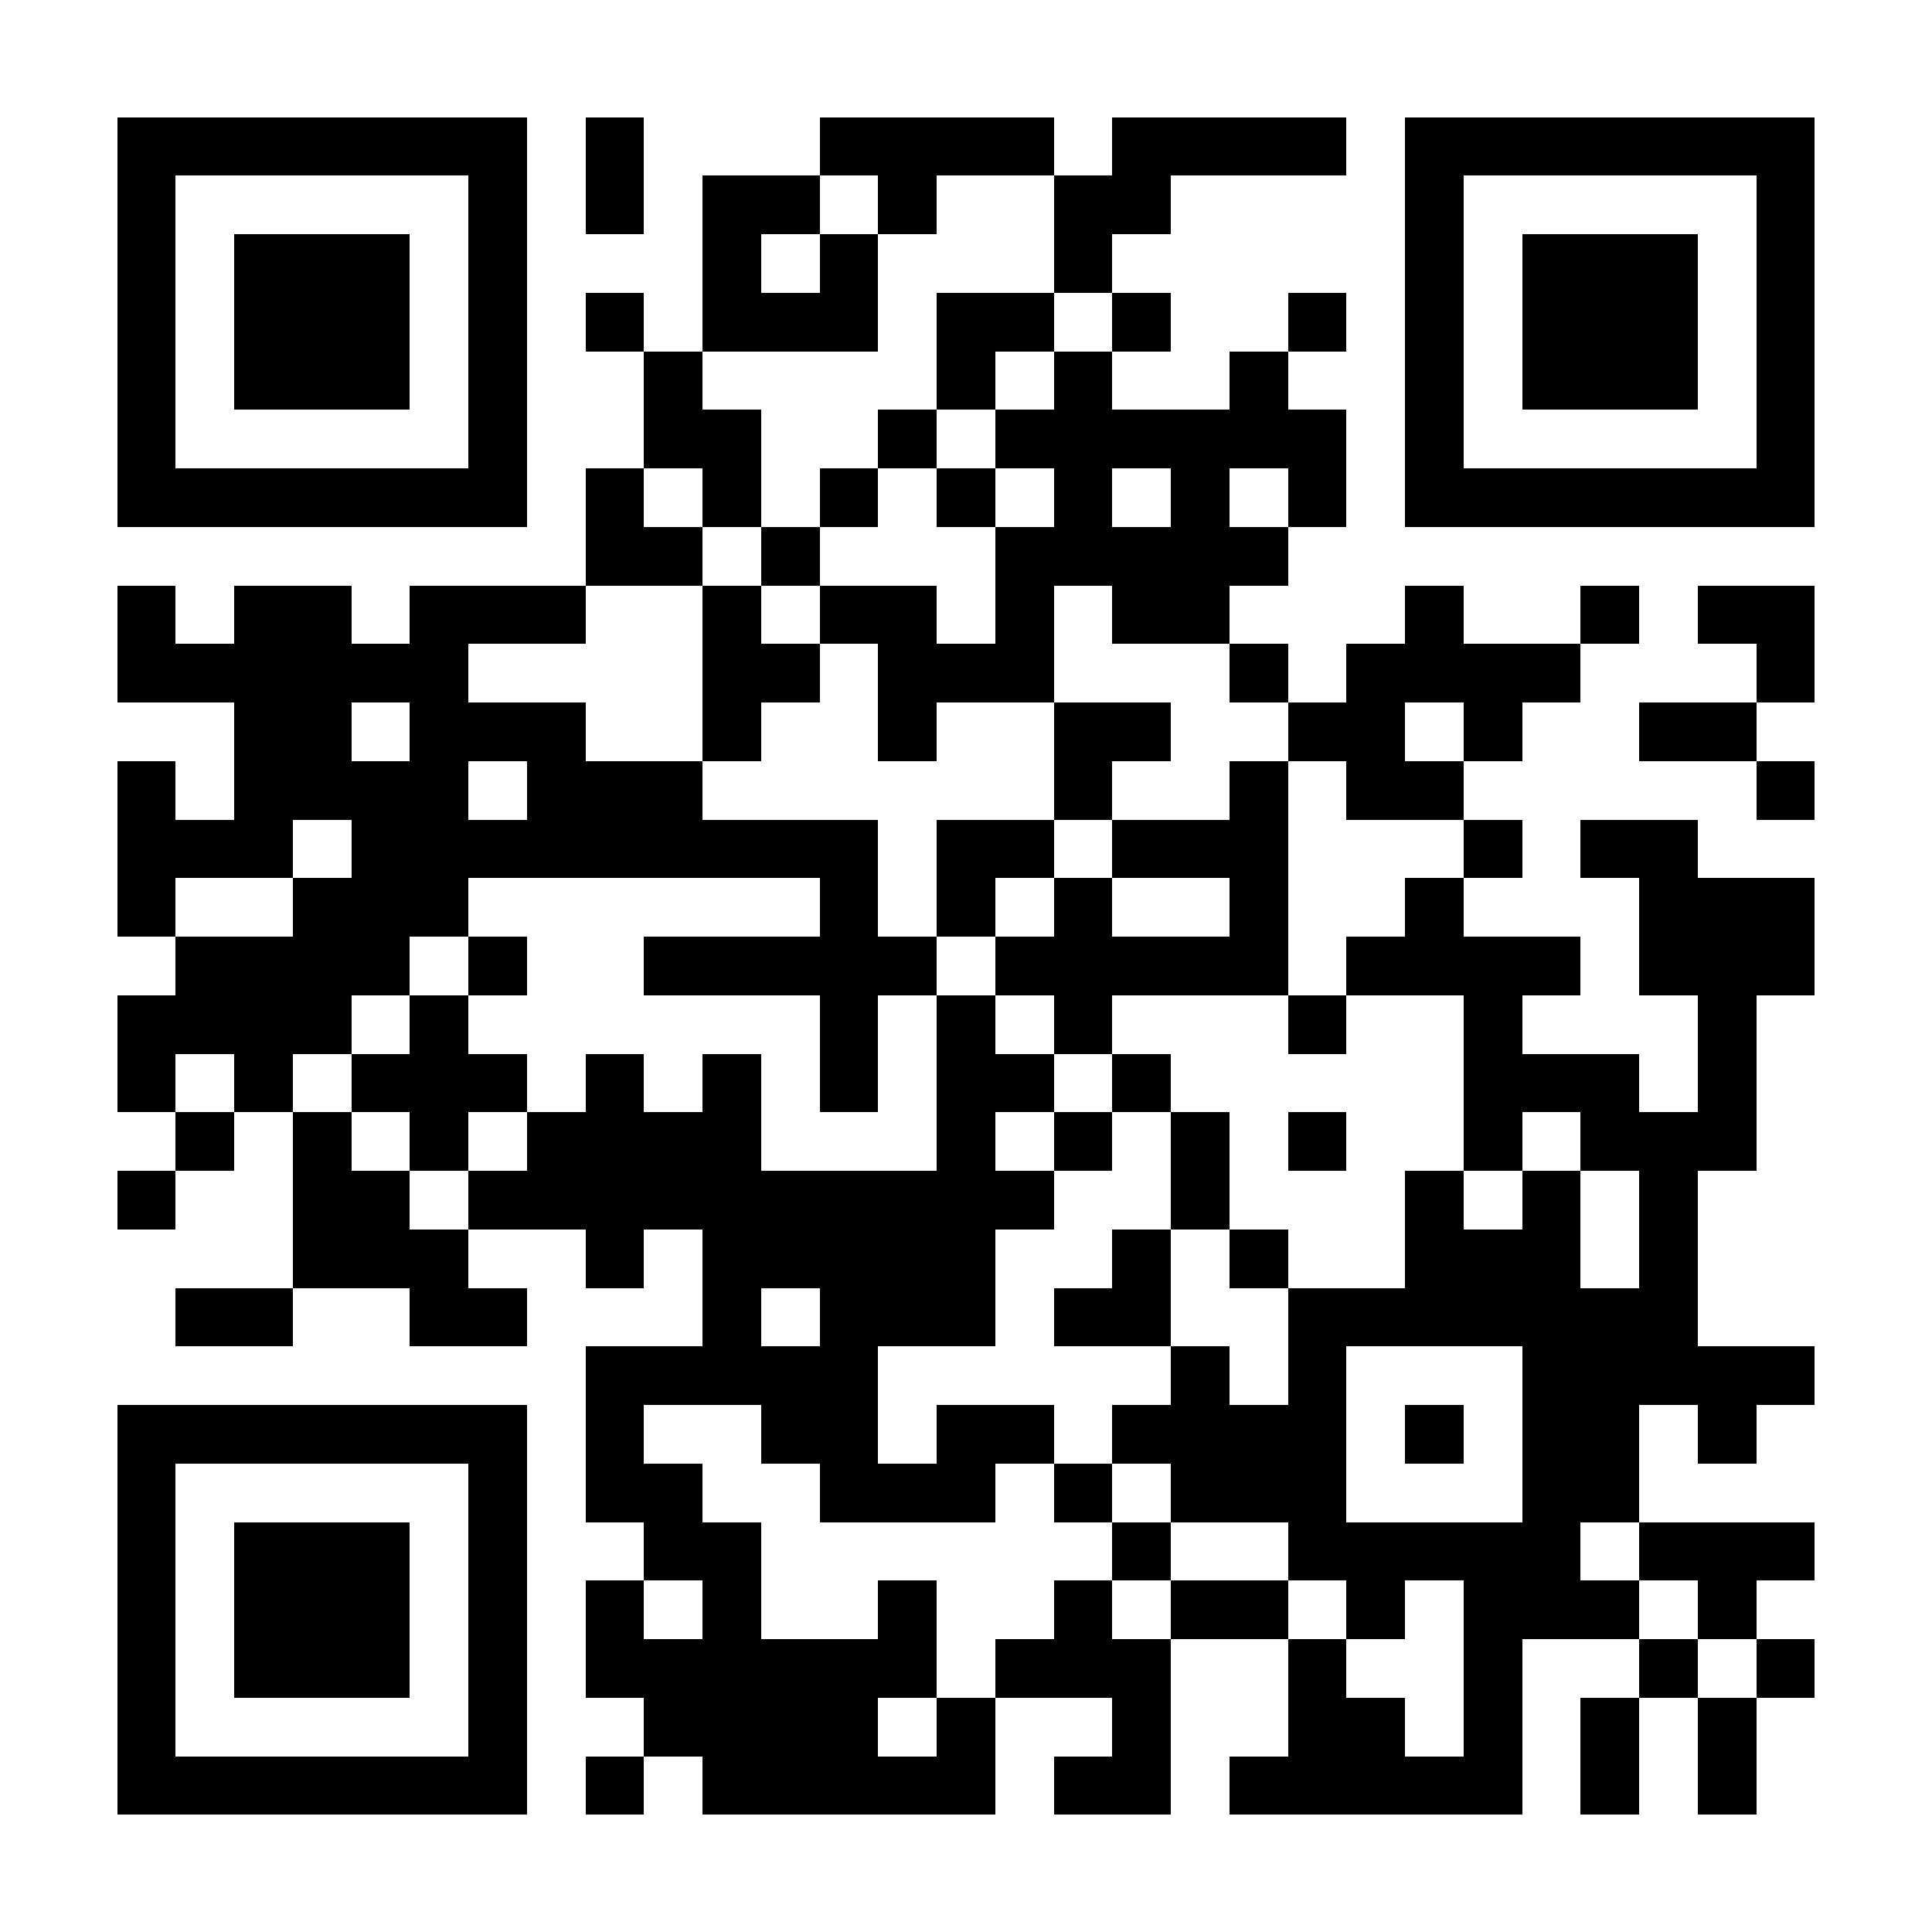 <?xml version="1.0" encoding="UTF-8"?>
<!DOCTYPE svg PUBLIC '-//W3C//DTD SVG 1.0//EN'
          'http://www.w3.org/TR/2001/REC-SVG-20010904/DTD/svg10.dtd'>
<svg fill="#fff" height="33" shape-rendering="crispEdges" style="fill: #fff;" viewBox="0 0 33 33" width="33" xmlns="http://www.w3.org/2000/svg" xmlns:xlink="http://www.w3.org/1999/xlink"
><path d="M0 0h33v33H0z"
  /><path d="M2 2.5h7m1 0h1m3 0h4m1 0h4m1 0h7M2 3.5h1m5 0h1m1 0h1m1 0h2m1 0h1m2 0h2m4 0h1m5 0h1M2 4.5h1m1 0h3m1 0h1m3 0h1m1 0h1m3 0h1m5 0h1m1 0h3m1 0h1M2 5.5h1m1 0h3m1 0h1m1 0h1m1 0h3m1 0h2m1 0h1m2 0h1m1 0h1m1 0h3m1 0h1M2 6.5h1m1 0h3m1 0h1m2 0h1m4 0h1m1 0h1m2 0h1m2 0h1m1 0h3m1 0h1M2 7.5h1m5 0h1m2 0h2m2 0h1m1 0h6m1 0h1m5 0h1M2 8.5h7m1 0h1m1 0h1m1 0h1m1 0h1m1 0h1m1 0h1m1 0h1m1 0h7M10 9.5h2m1 0h1m3 0h5M2 10.5h1m1 0h2m1 0h3m2 0h1m1 0h2m1 0h1m1 0h2m3 0h1m2 0h1m1 0h2M2 11.5h6m4 0h2m1 0h3m3 0h1m1 0h4m3 0h1M4 12.5h2m1 0h3m2 0h1m2 0h1m2 0h2m2 0h2m1 0h1m2 0h2M2 13.5h1m1 0h4m1 0h3m6 0h1m2 0h1m1 0h2m5 0h1M2 14.5h3m1 0h9m1 0h2m1 0h3m3 0h1m1 0h2M2 15.5h1m2 0h3m6 0h1m1 0h1m1 0h1m2 0h1m2 0h1m3 0h3M3 16.5h4m1 0h1m2 0h5m1 0h5m1 0h4m1 0h3M2 17.5h4m1 0h1m6 0h1m1 0h1m1 0h1m3 0h1m2 0h1m3 0h1M2 18.5h1m1 0h1m1 0h3m1 0h1m1 0h1m1 0h1m1 0h2m1 0h1m5 0h3m1 0h1M3 19.5h1m1 0h1m1 0h1m1 0h4m3 0h1m1 0h1m1 0h1m1 0h1m2 0h1m1 0h3M2 20.5h1m2 0h2m1 0h10m2 0h1m3 0h1m1 0h1m1 0h1M5 21.5h3m2 0h1m1 0h5m2 0h1m1 0h1m2 0h3m1 0h1M3 22.5h2m2 0h2m3 0h1m1 0h3m1 0h2m2 0h7M10 23.5h5m5 0h1m1 0h1m3 0h5M2 24.5h7m1 0h1m2 0h2m1 0h2m1 0h4m1 0h1m1 0h2m1 0h1M2 25.5h1m5 0h1m1 0h2m2 0h3m1 0h1m1 0h3m3 0h2M2 26.5h1m1 0h3m1 0h1m2 0h2m6 0h1m2 0h5m1 0h3M2 27.5h1m1 0h3m1 0h1m1 0h1m1 0h1m2 0h1m2 0h1m1 0h2m1 0h1m1 0h3m1 0h1M2 28.5h1m1 0h3m1 0h1m1 0h6m1 0h3m2 0h1m2 0h1m2 0h1m1 0h1M2 29.5h1m5 0h1m2 0h4m1 0h1m2 0h1m2 0h2m1 0h1m1 0h1m1 0h1M2 30.5h7m1 0h1m1 0h5m1 0h2m1 0h5m1 0h1m1 0h1" stroke="#000"
/></svg
>
